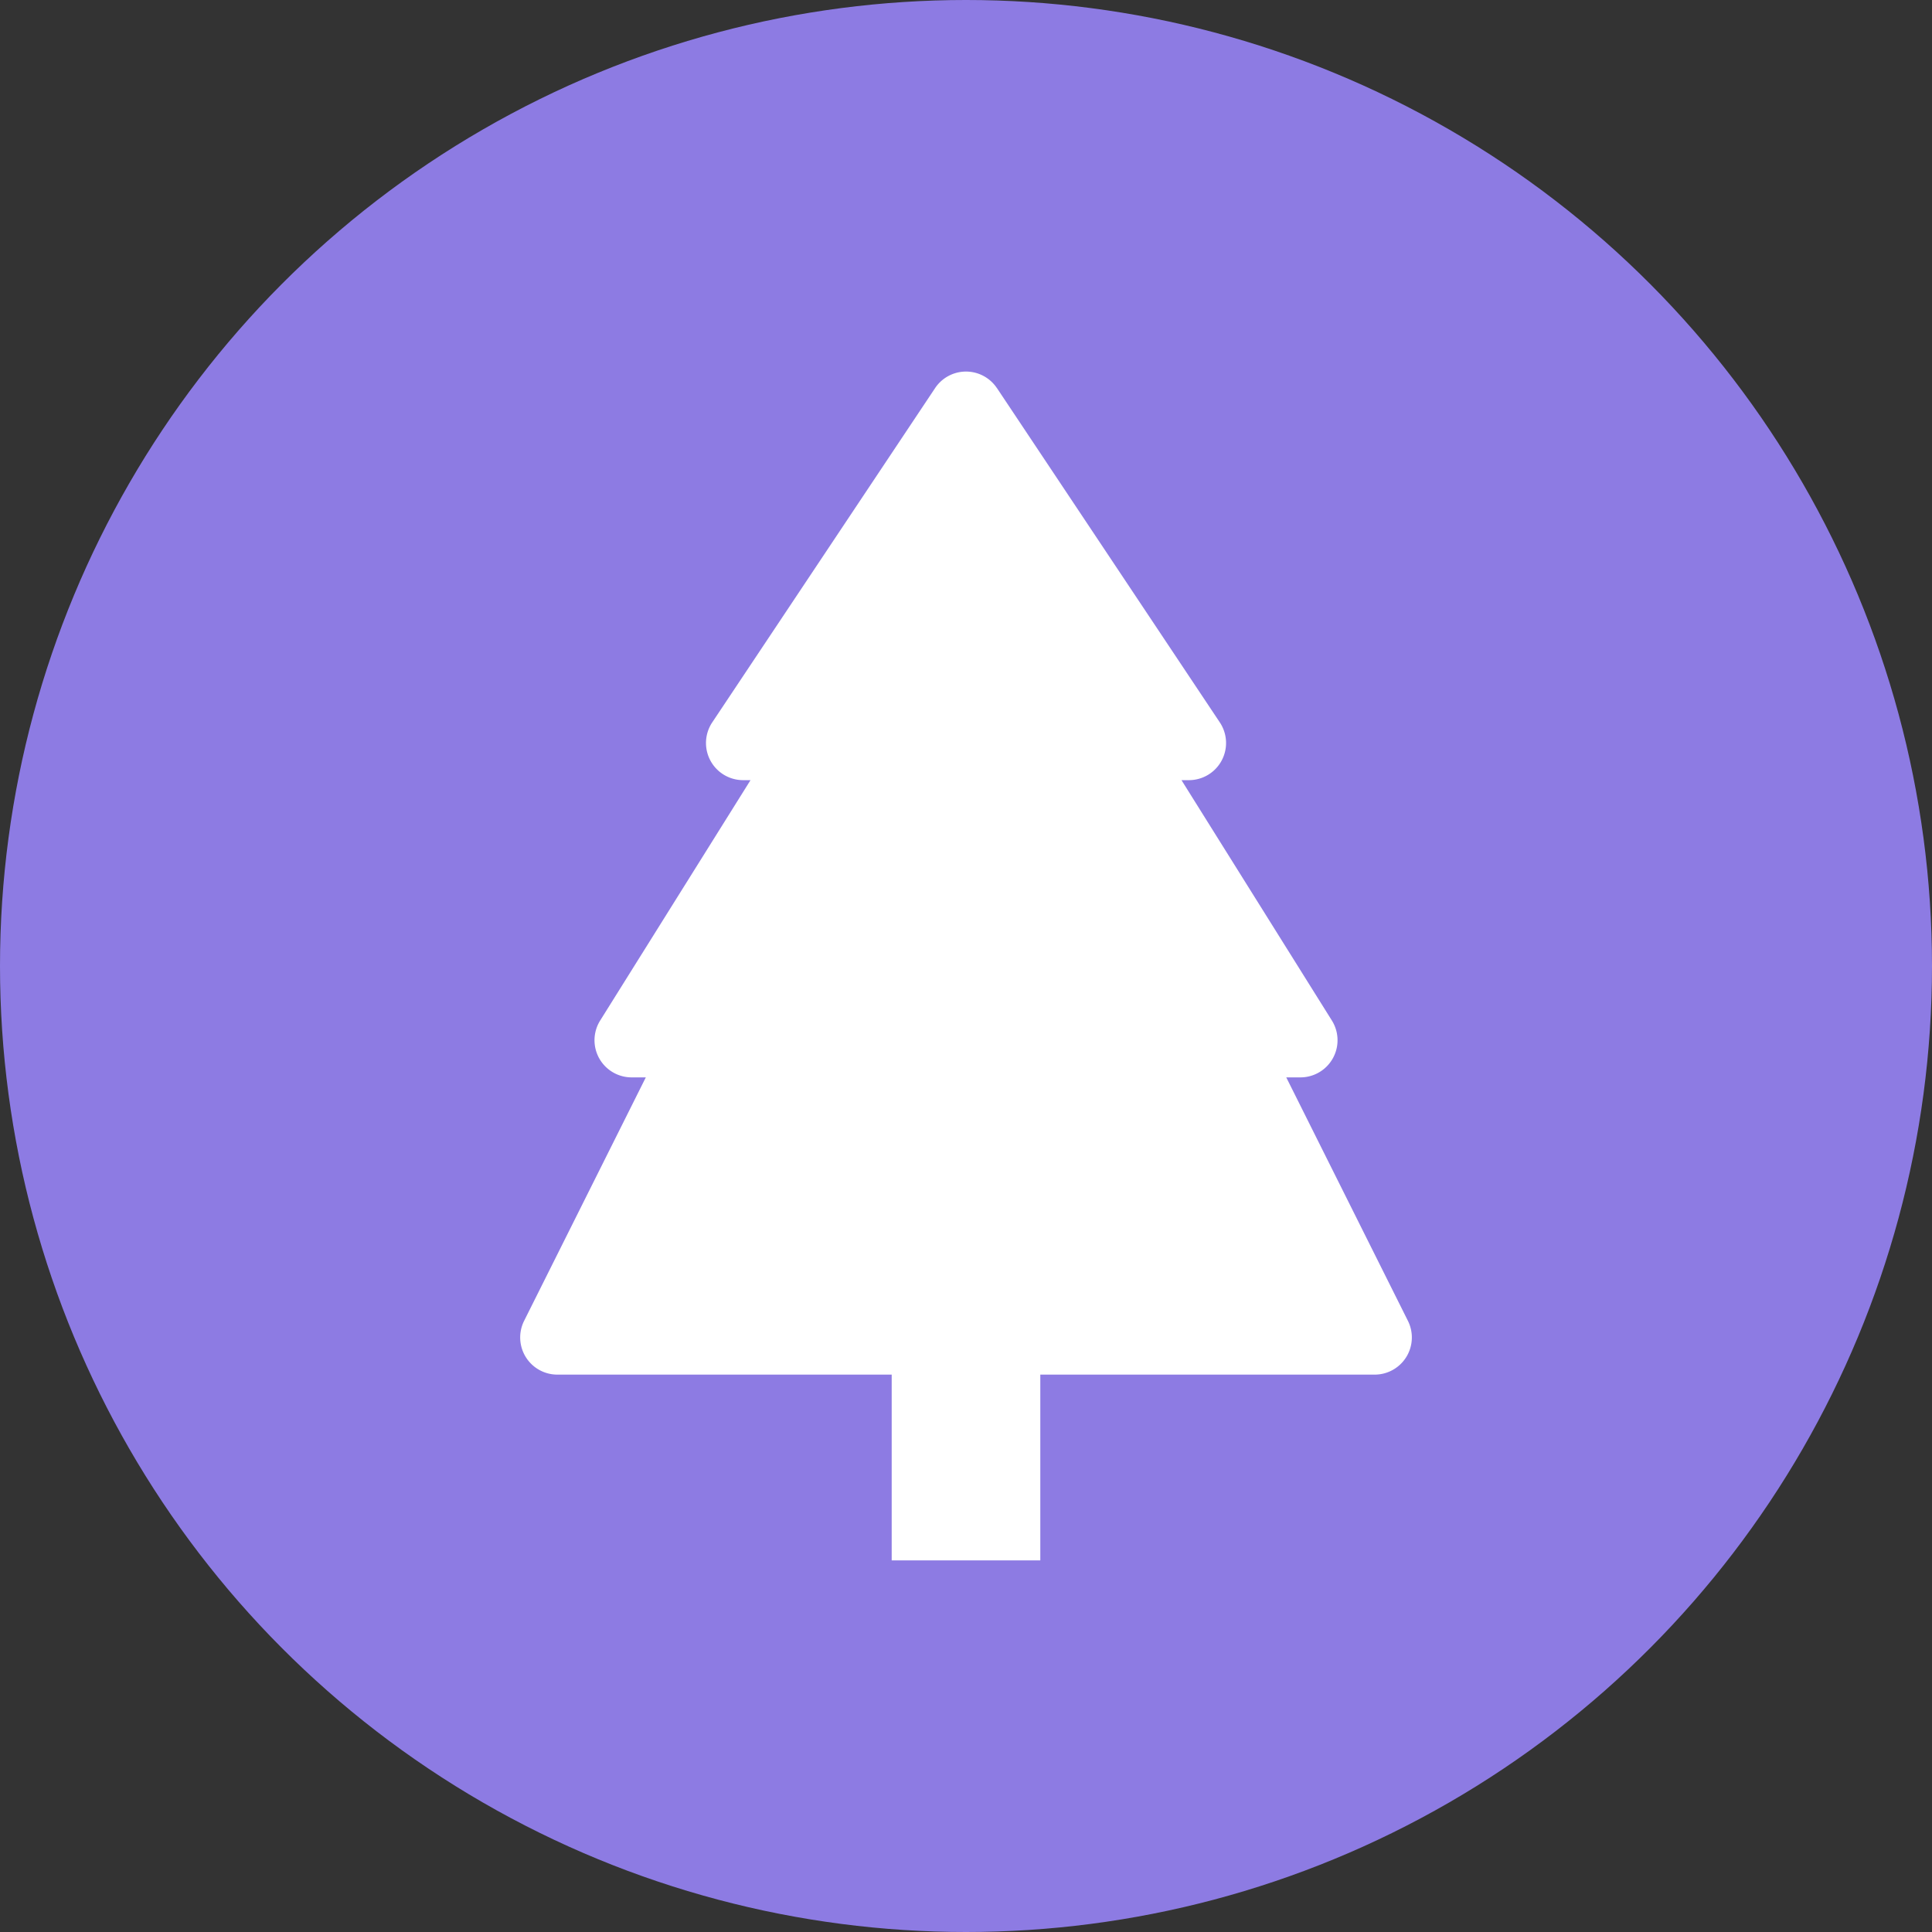 <svg xmlns="http://www.w3.org/2000/svg" width="26" height="26" viewBox="0 0 26 26">
  <rect x="0" y="0" width="26" height="26" fill="#333333" stroke="none"/>
  <g id="그룹_19651" data-name="그룹 19651" transform="translate(-122 -215)">
    <circle id="타원_33" data-name="타원 33" cx="13" cy="13" r="13" transform="translate(122 215)" fill="#8d7be3"/>
    <g id="tree-fill" transform="translate(123 219.999)">
      <g id="그룹_19231" data-name="그룹 19231" transform="translate(6 0.001)">
        <path id="패스_8065" data-name="패스 8065" d="M12.416.224a.5.5,0,0,0-.832,0l-3,4.5A.5.5,0,0,0,9,5.5h.1L7.076,8.736A.5.5,0,0,0,7.5,9.5h.191L6.053,12.777A.5.5,0,0,0,6.5,13.5H11V16h2V13.5h4.5a.5.5,0,0,0,.447-.724L16.31,9.5H16.5a.5.5,0,0,0,.424-.765L14.9,5.5H15a.5.5,0,0,0,.416-.777l-3-4.5Z" transform="translate(-6 -0.001)" fill="#fff"/>
      </g>
    </g>
  </g>
</svg>
